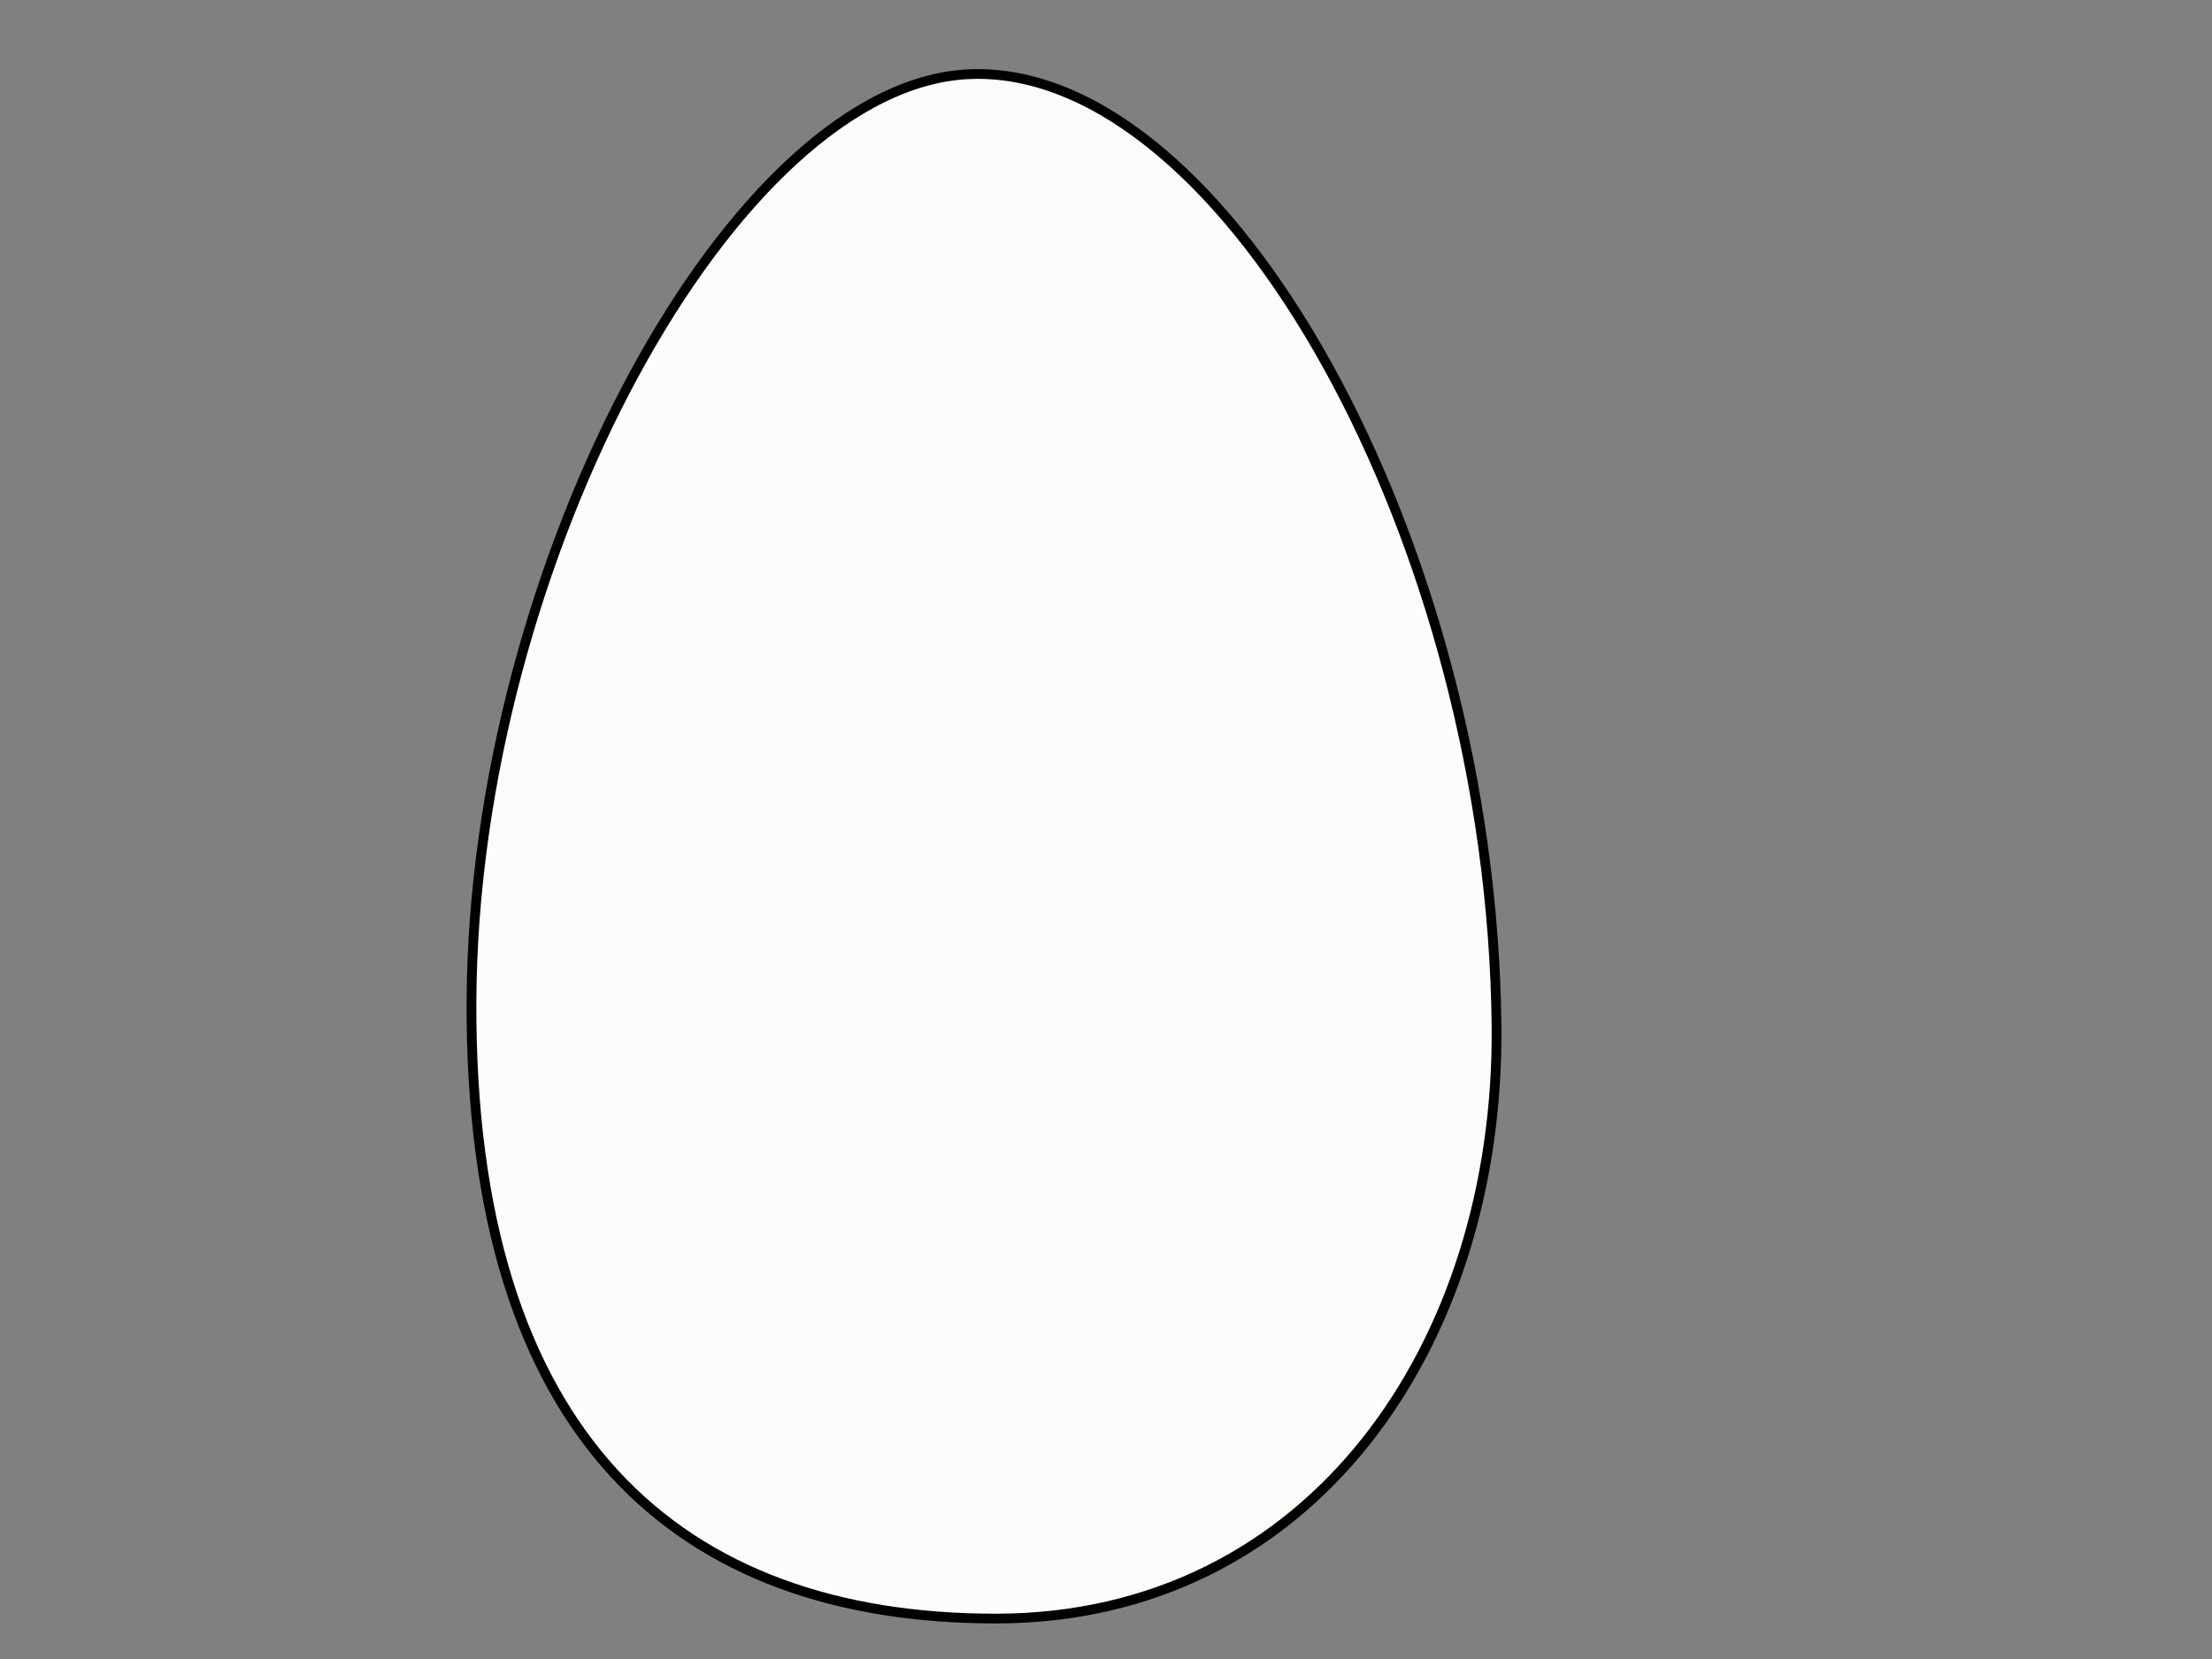 <?xml version="1.0"?><svg width="640" height="480" xmlns="http://www.w3.org/2000/svg">
 <rect width="100%" height="100%" fill="#808080" stroke="none"/>
 <title>large  white egg</title>
 <g>
  <title>Layer 1</title>
  <path d="m432.986,297.001c0.88,92.069 -53.599,171.3 -144.916,171.3c-91.317,0 -152.257,-52.23 -151.656,-178.748c0.59,-126.81 76.099,-266.299 144.916,-268.122c73.404,-2.01 150.342,135.482 151.656,275.57z" id="path2167" stroke-dashoffset="0" stroke-miterlimit="4" stroke-linejoin="round" stroke-linecap="round" stroke-width="2.818" stroke="#000000" fill-rule="evenodd" fill="#fcfcfa"/>
 </g>
</svg>